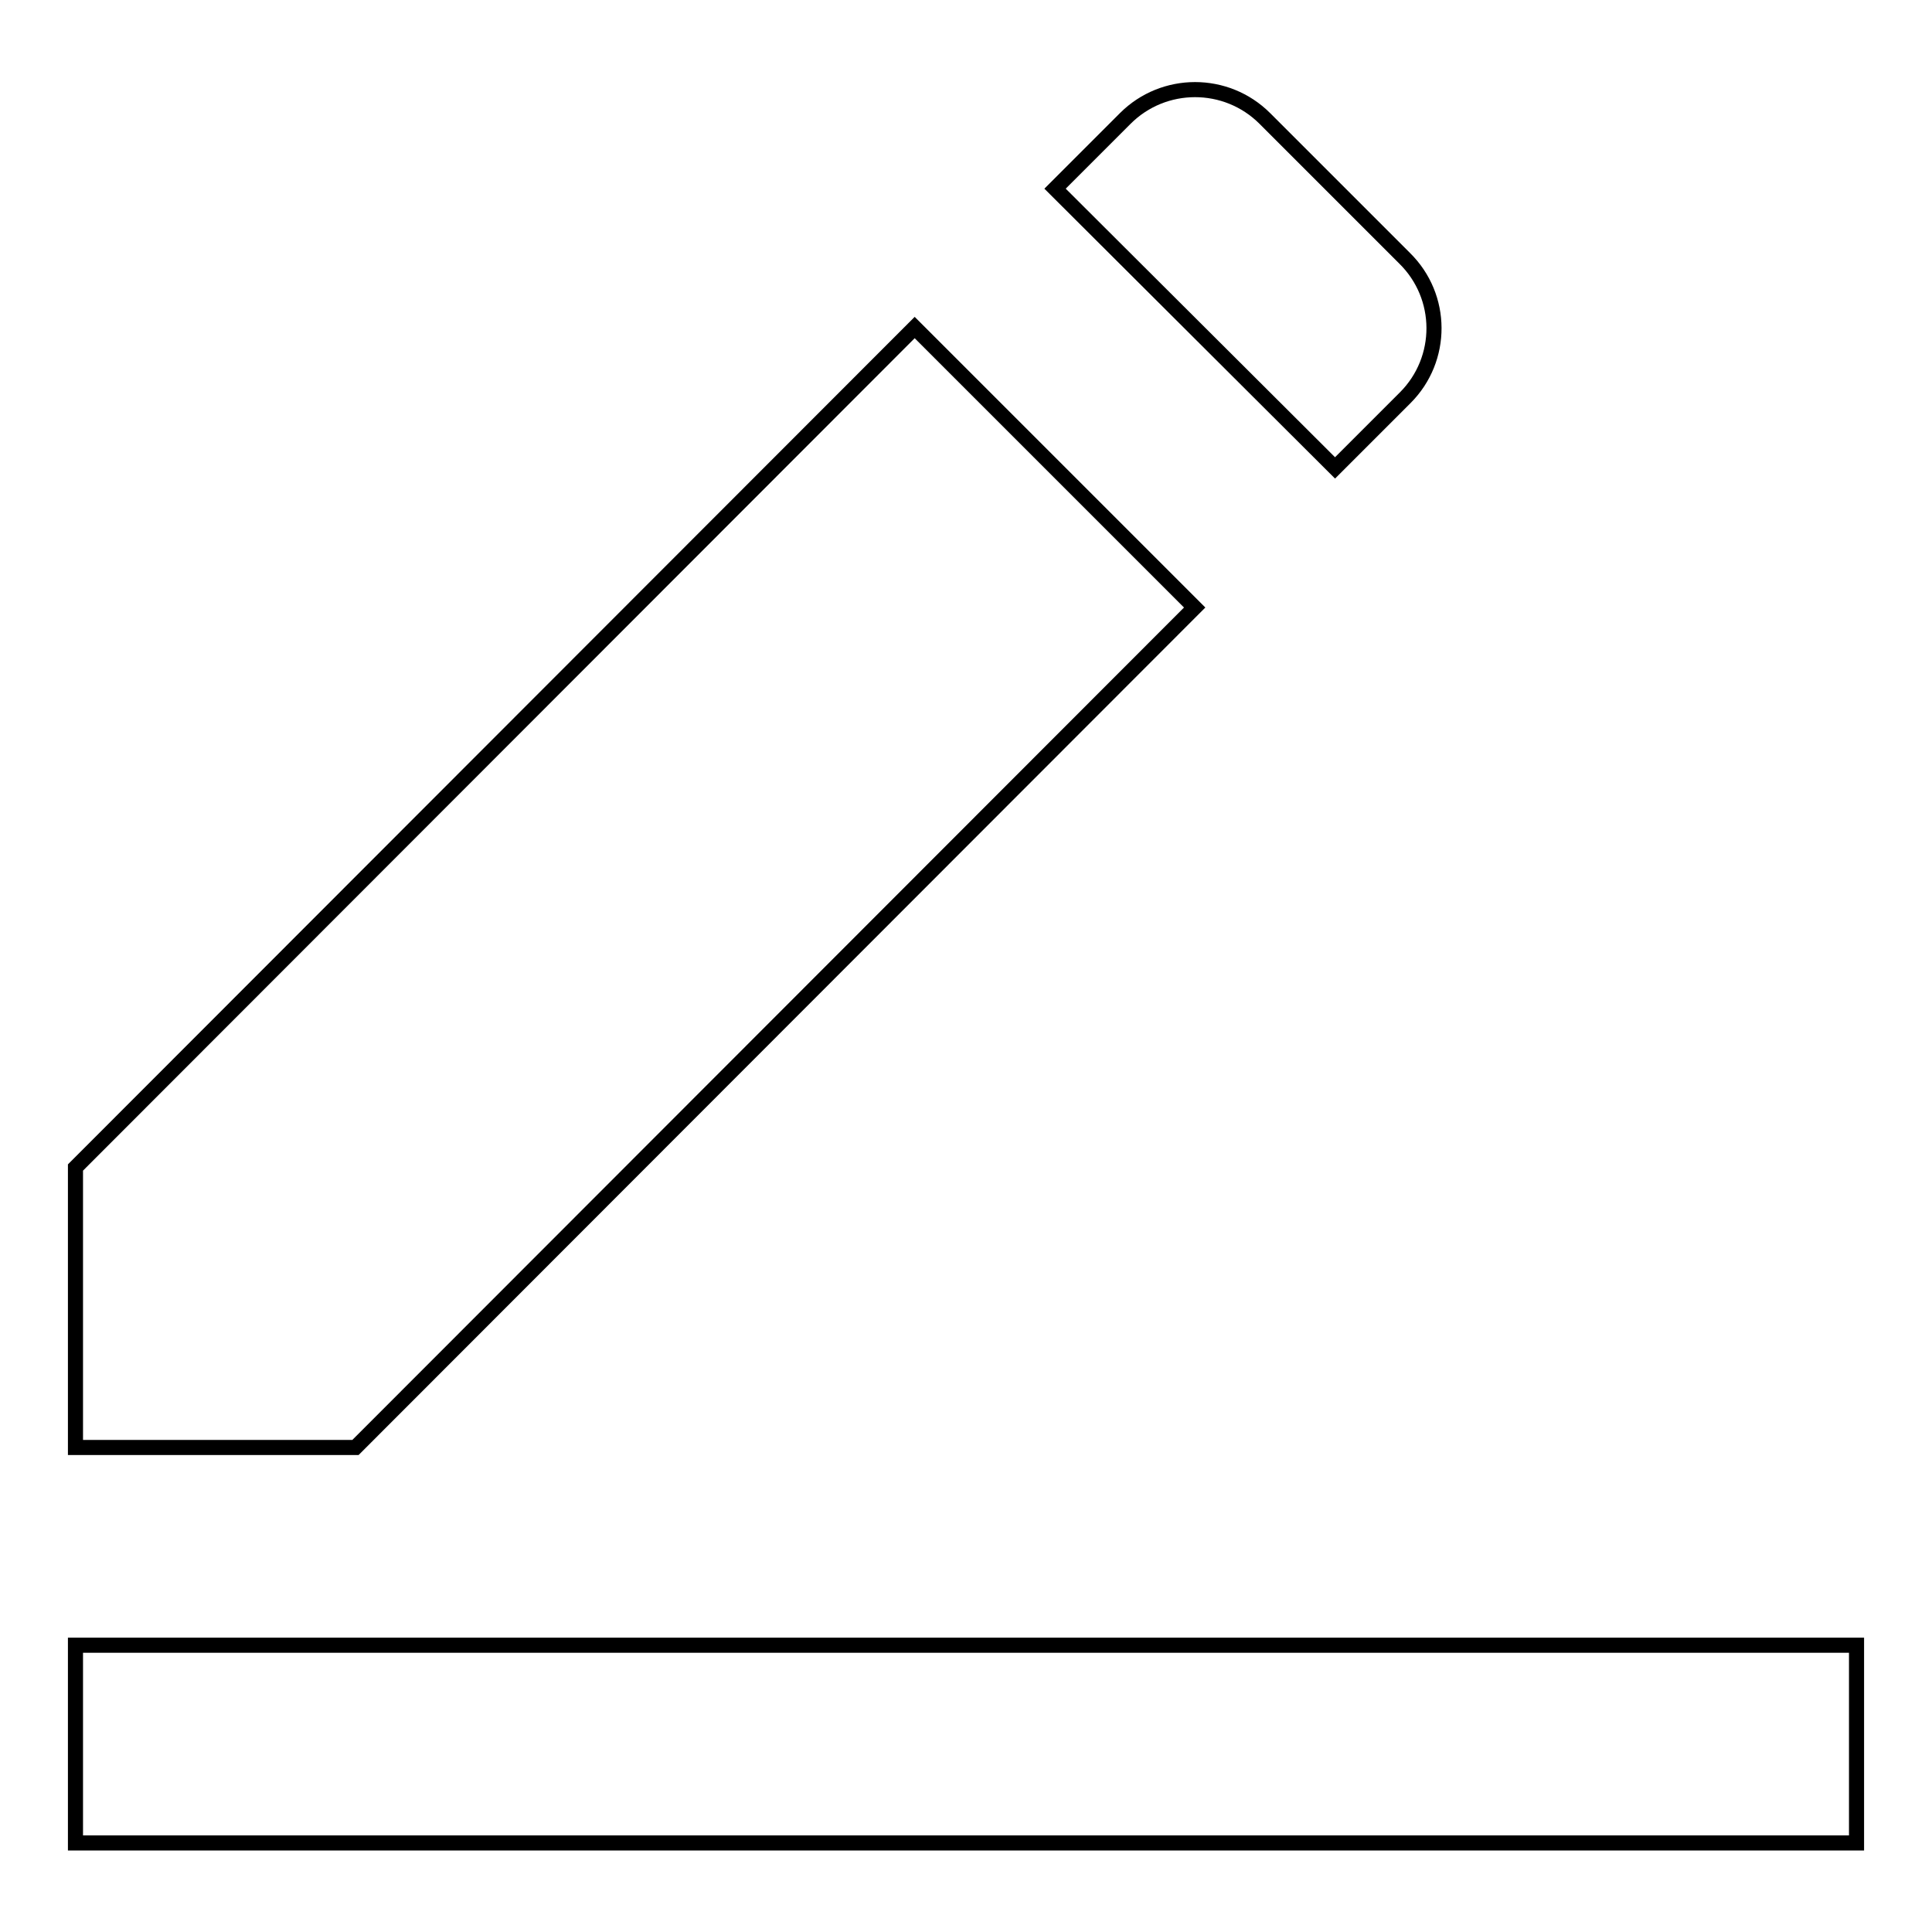 <?xml version="1.0" encoding="utf-8"?>
<!-- Svg Vector Icons : http://www.onlinewebfonts.com/icon -->
<!DOCTYPE svg PUBLIC "-//W3C//DTD SVG 1.1//EN" "http://www.w3.org/Graphics/SVG/1.1/DTD/svg11.dtd">
<svg version="1.1" xmlns="http://www.w3.org/2000/svg" xmlns:xlink="http://www.w3.org/1999/xlink" x="0px" y="0px" viewBox="0 0 256 256" enable-background="new 0 0 256 256" xml:space="preserve">
<g> <path stroke-width="2" fill-opacity="0" stroke="#000000"  d="M10,154.7v37.1h37.1L158.3,80.5l-37.1-37.1L10,154.7z M186.1,34.2l-18.5-18.5c-5.1-5.1-13.4-5.1-18.5,0 l-9.3,9.3L176.9,62l9.3-9.3C191.3,47.6,191.3,39.3,186.1,34.2C186.1,34.2,186.1,34.2,186.1,34.2z M10,218h236v26.2H10V218z"/></g>
</svg>